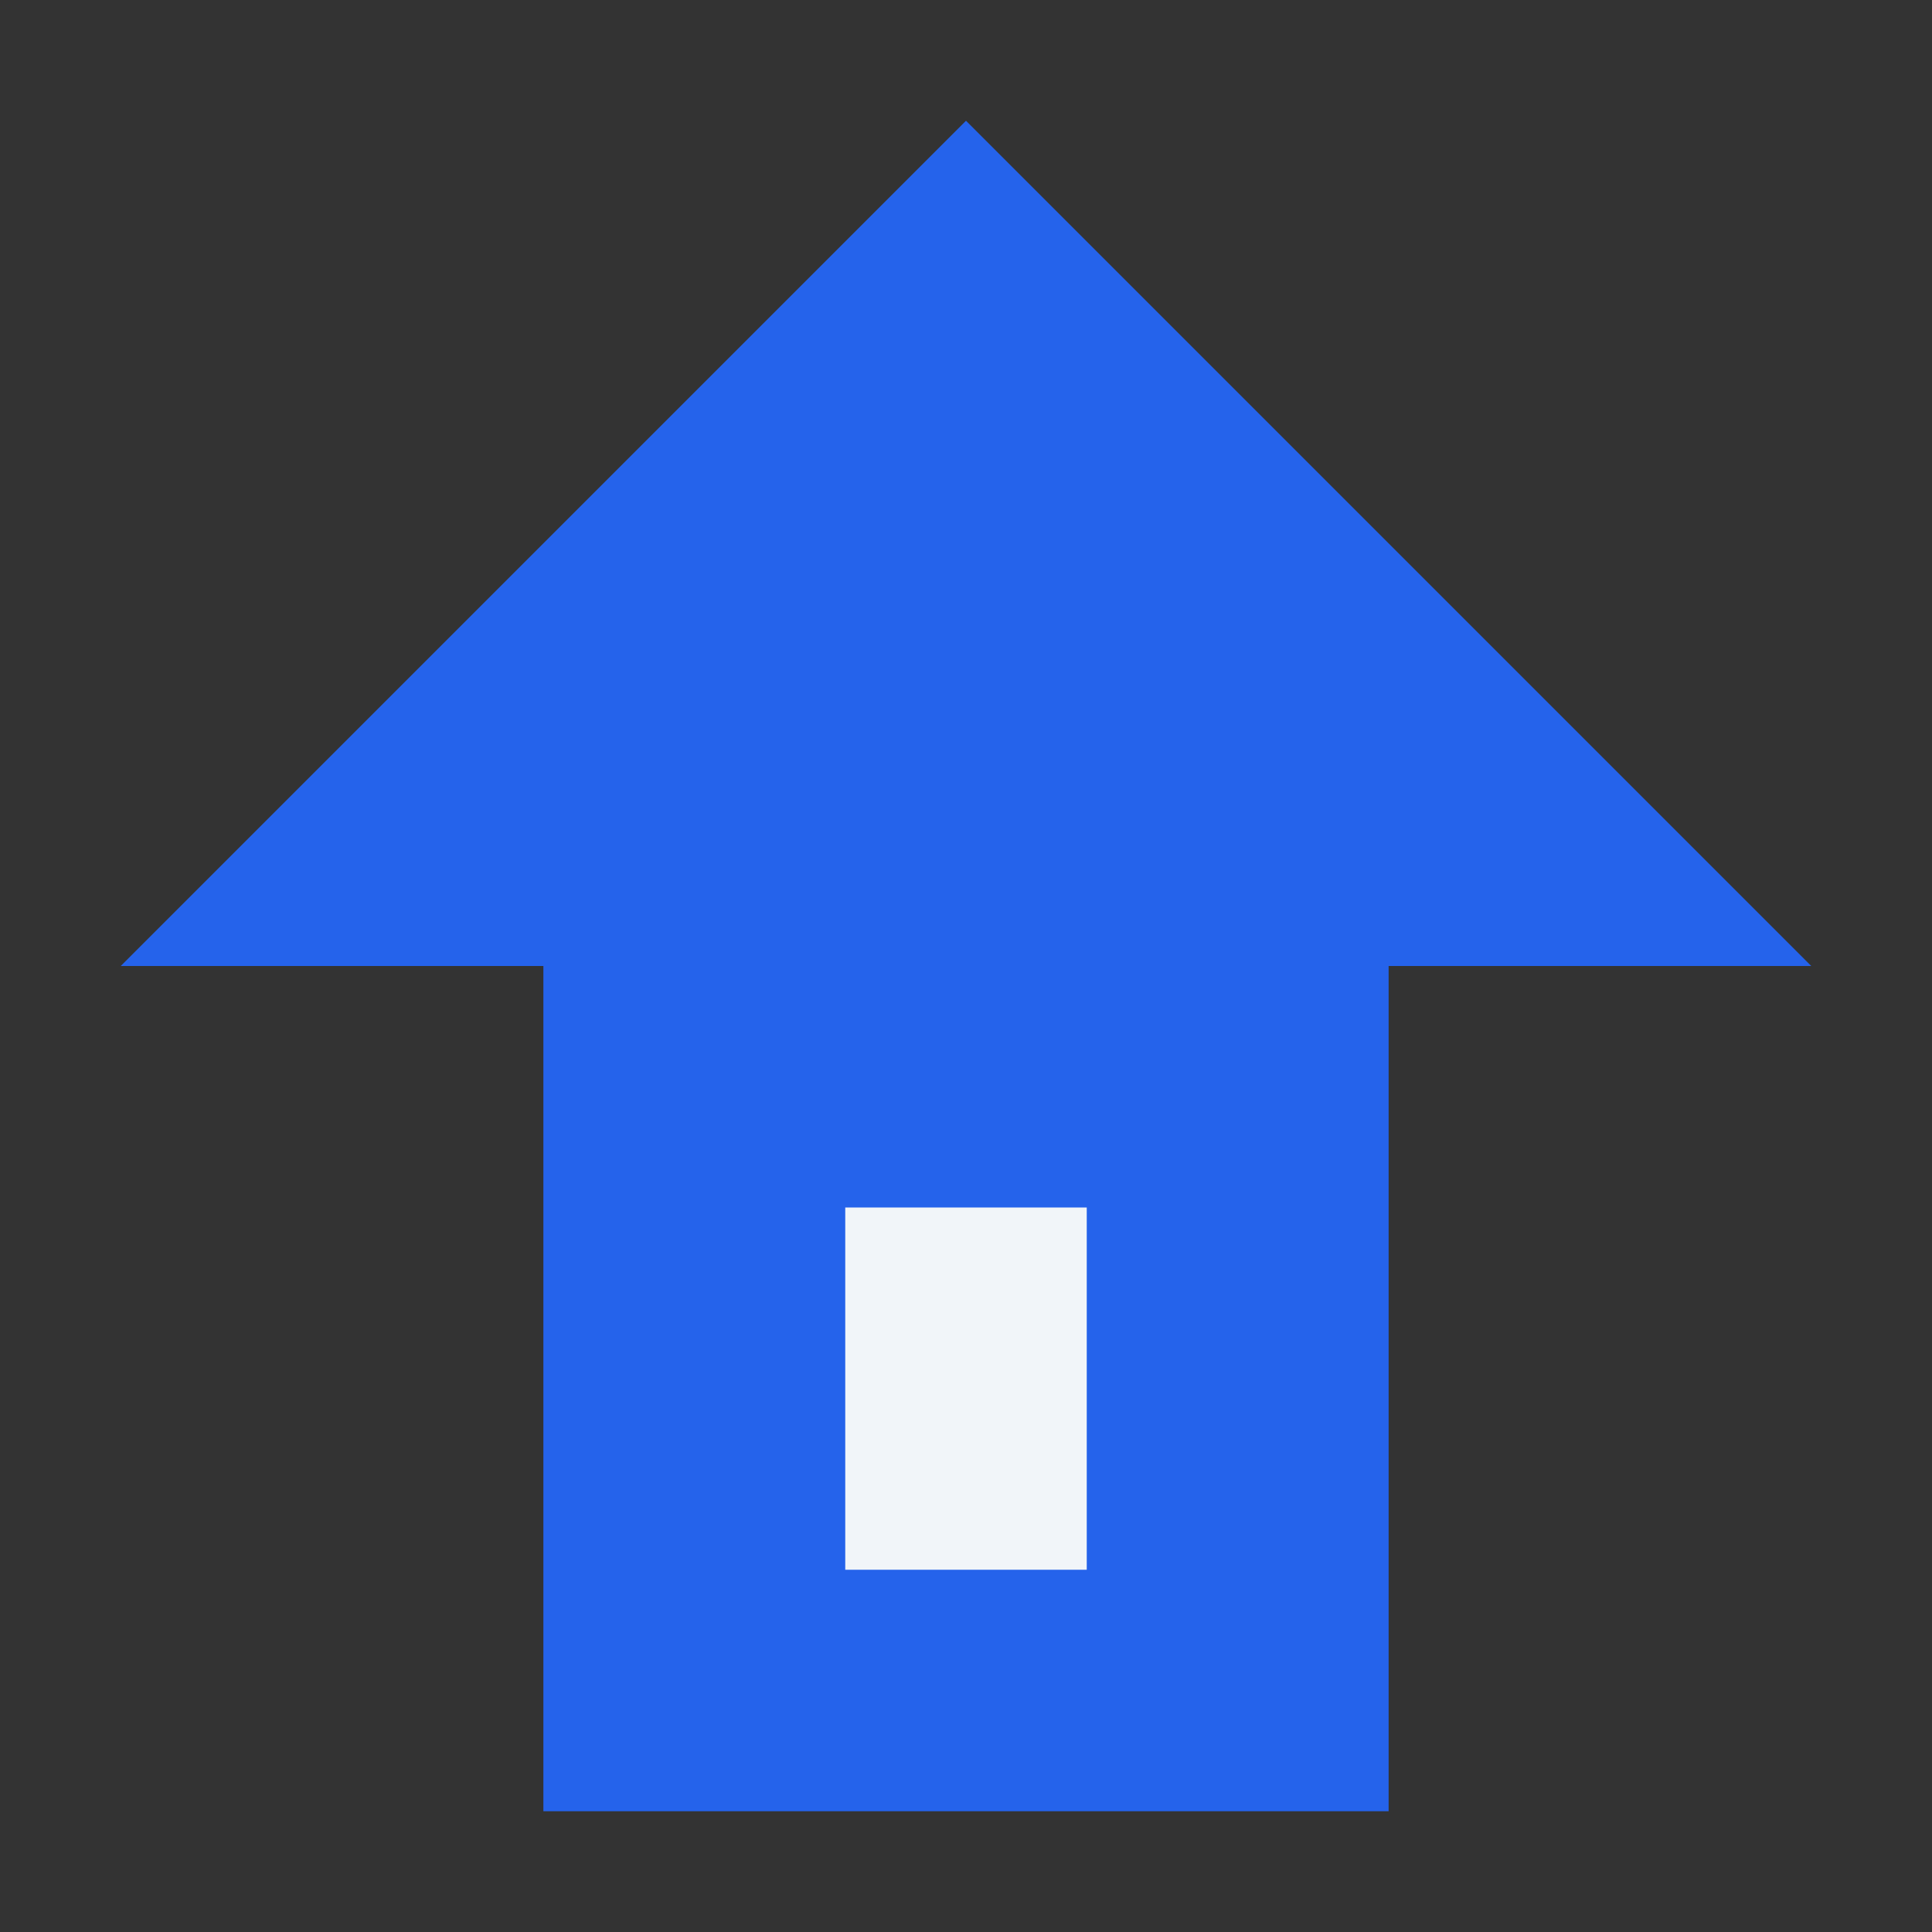 <svg width="32" height="32" viewBox="0 0 32 32" fill="none" xmlns="http://www.w3.org/2000/svg">
    <rect x="0" y="0" width="32" height="32" fill="#333333" stroke="none"/>
    <path d="M16 2L30 16H23V30H9V16H2L16 2Z" fill="#2563EB"/>
    
    <rect x="14" y="20" width="4" height="6" fill="#F1F5F9"/>
</svg>